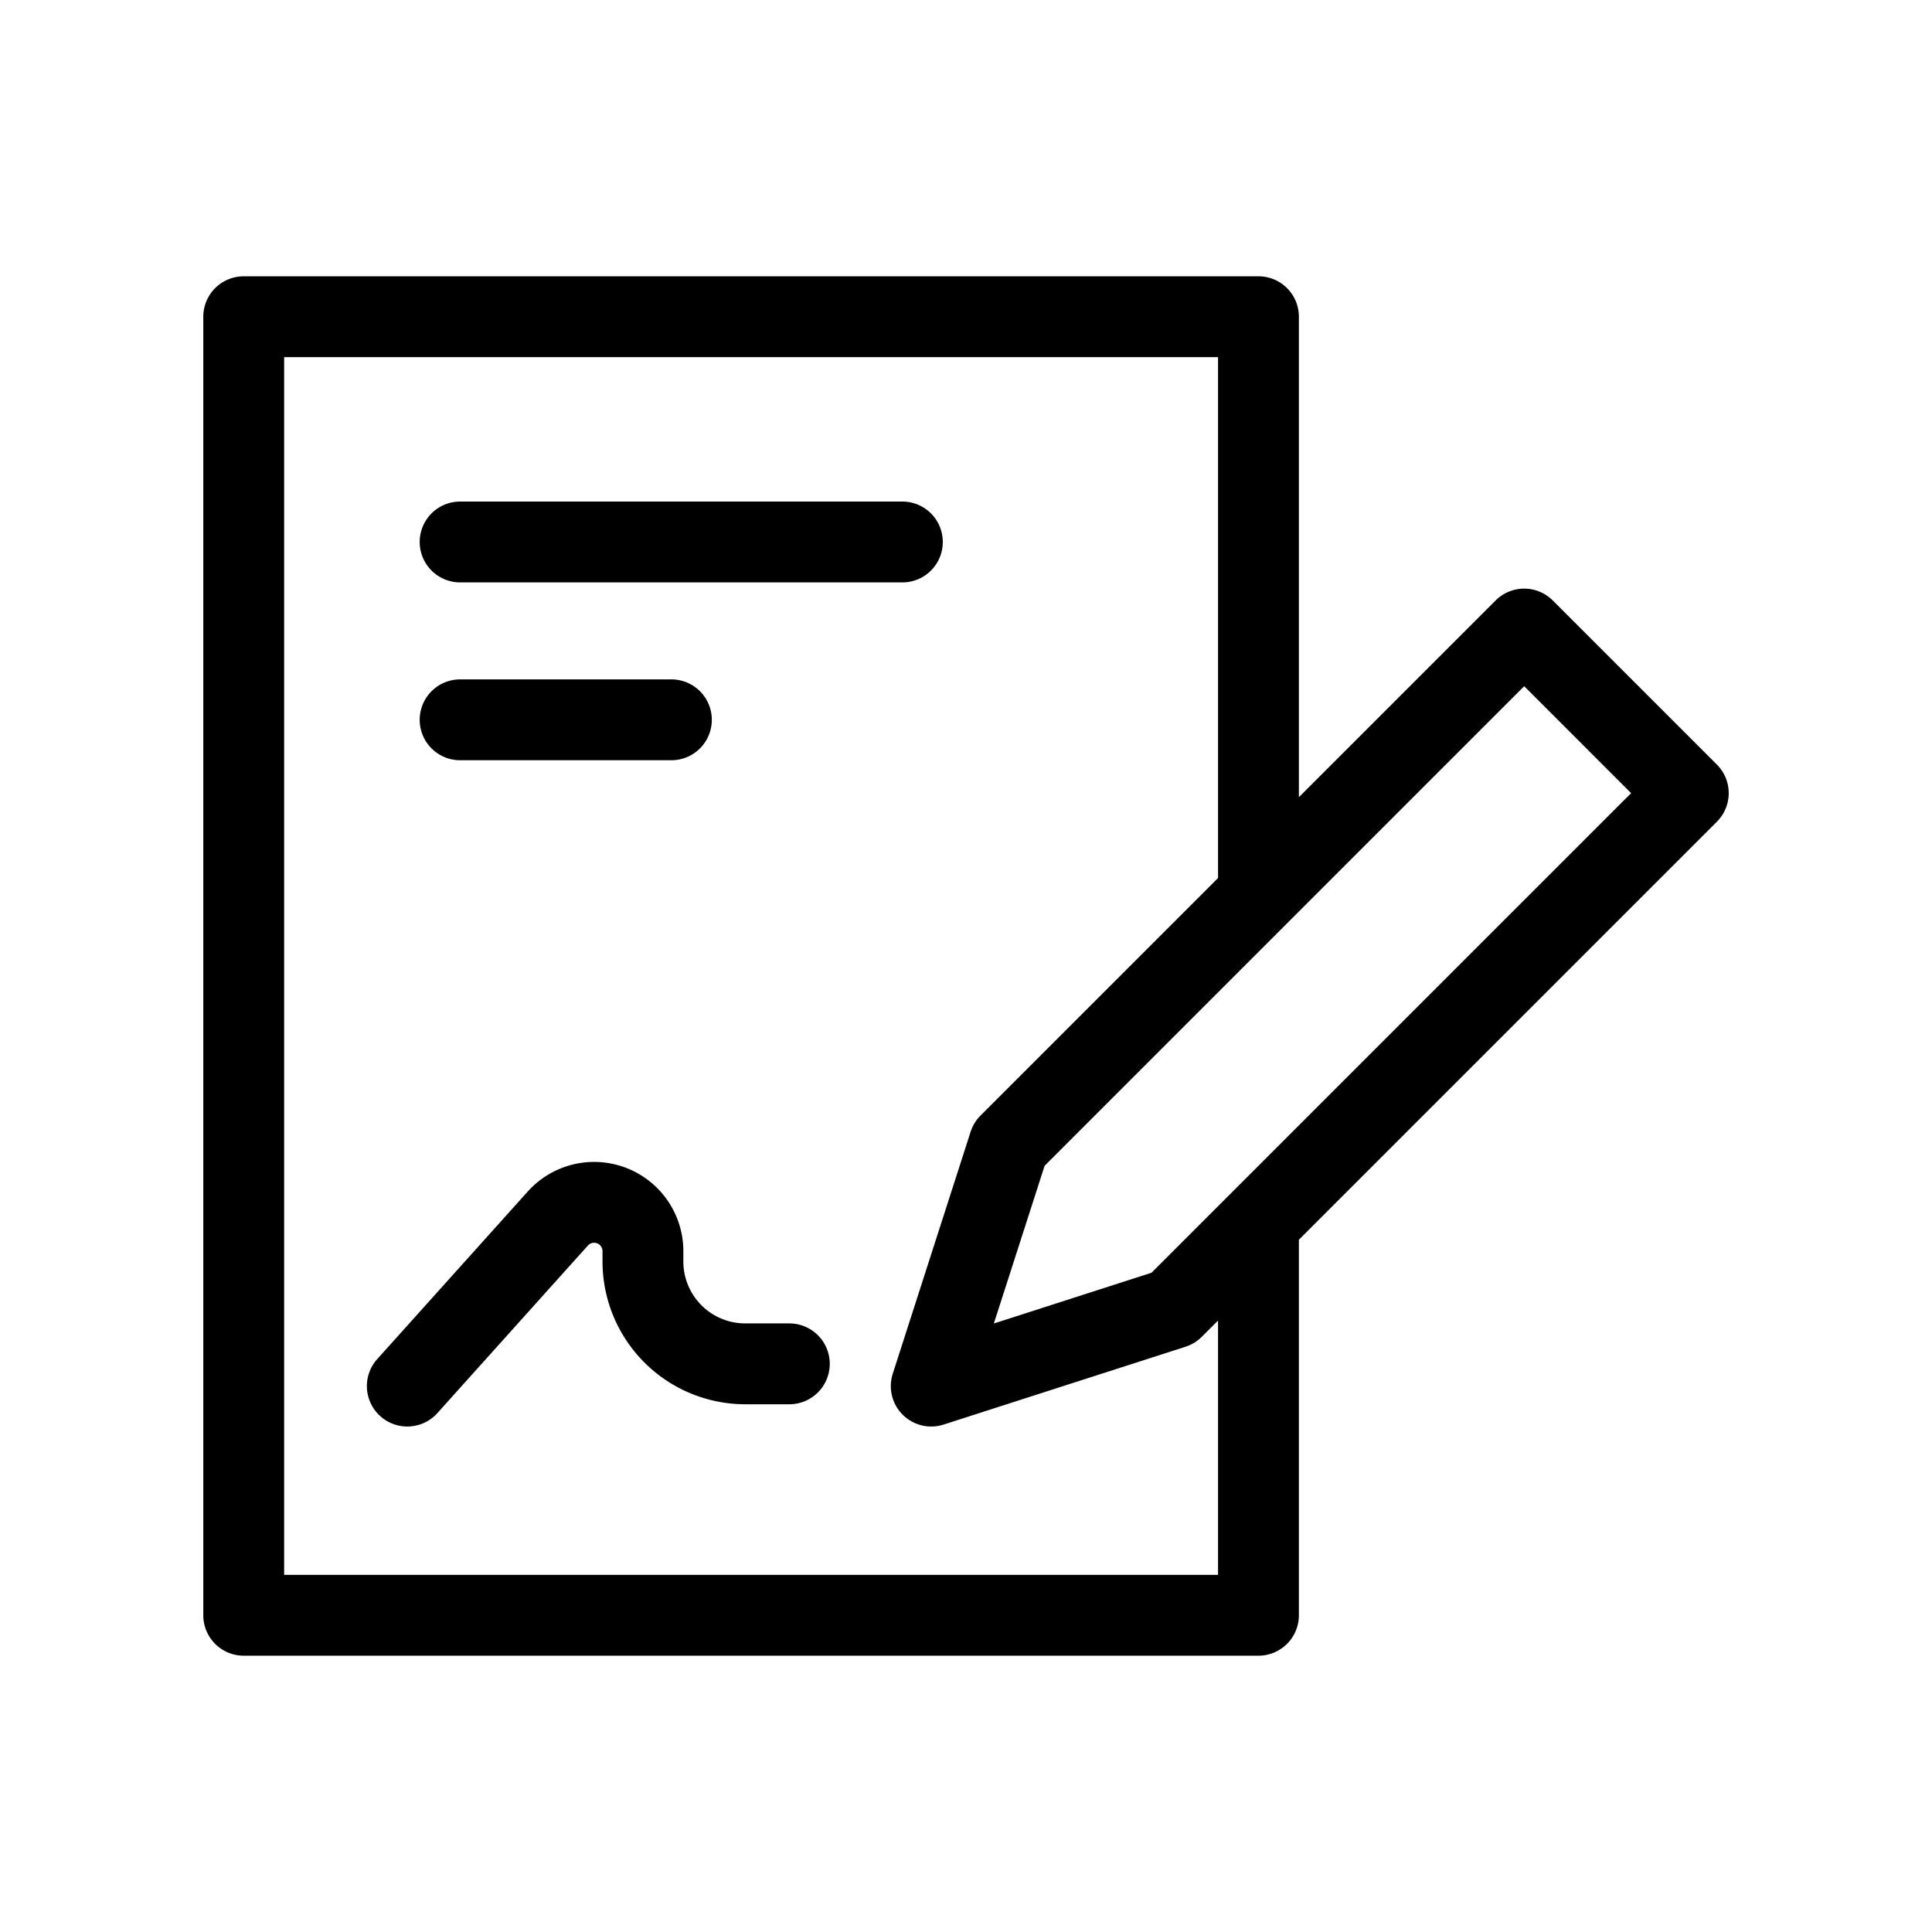 <svg height="512" viewBox="0 0 512 512" width="512" xmlns="http://www.w3.org/2000/svg"><g id="Singnature"><path d="m454.988 202.619-43.488-43.488a10.712 10.712 0 0 0 -15.149-.002l-52.134 52.135v-127.327a10.712 10.712 0 0 0 -10.712-10.712h-268.918a10.712 10.712 0 0 0 -10.712 10.712v344.125a10.712 10.712 0 0 0 10.712 10.712h268.918a10.712 10.712 0 0 0 10.712-10.712v-99.524l110.772-110.77a10.712 10.712 0 0 0 0-15.15zm-132.196 214.731h-247.493v-322.7h247.493v138.038l-62.942 62.942a10.722 10.722 0 0 0 -2.623 4.294l-20.636 64.124a10.711 10.711 0 0 0 13.479 13.478l64.123-20.637a10.711 10.711 0 0 0 4.293-2.621l4.306-4.306zm-17.625-80.062-41.785 13.448 13.447-41.786 127.096-127.097 28.338 28.339z"/><path d="m121.937 154.342h117.201a10.712 10.712 0 1 0 0-21.424h-117.201a10.712 10.712 0 0 0 0 21.424z"/><path d="m121.937 201.47h55.988a10.712 10.712 0 0 0 0-21.424h-55.988a10.712 10.712 0 0 0 0 21.424z"/><path d="m209.182 350.719h-11.702a16.403 16.403 0 0 1 -16.385-16.385v-2.763a23.648 23.648 0 0 0 -41.24-15.802l-39.883 44.403a10.712 10.712 0 1 0 15.938 14.317l39.884-44.403a2.223 2.223 0 0 1 3.877 1.486v2.763a37.853 37.853 0 0 0 37.81 37.81h11.701a10.712 10.712 0 1 0 0-21.424z"/></g></svg>